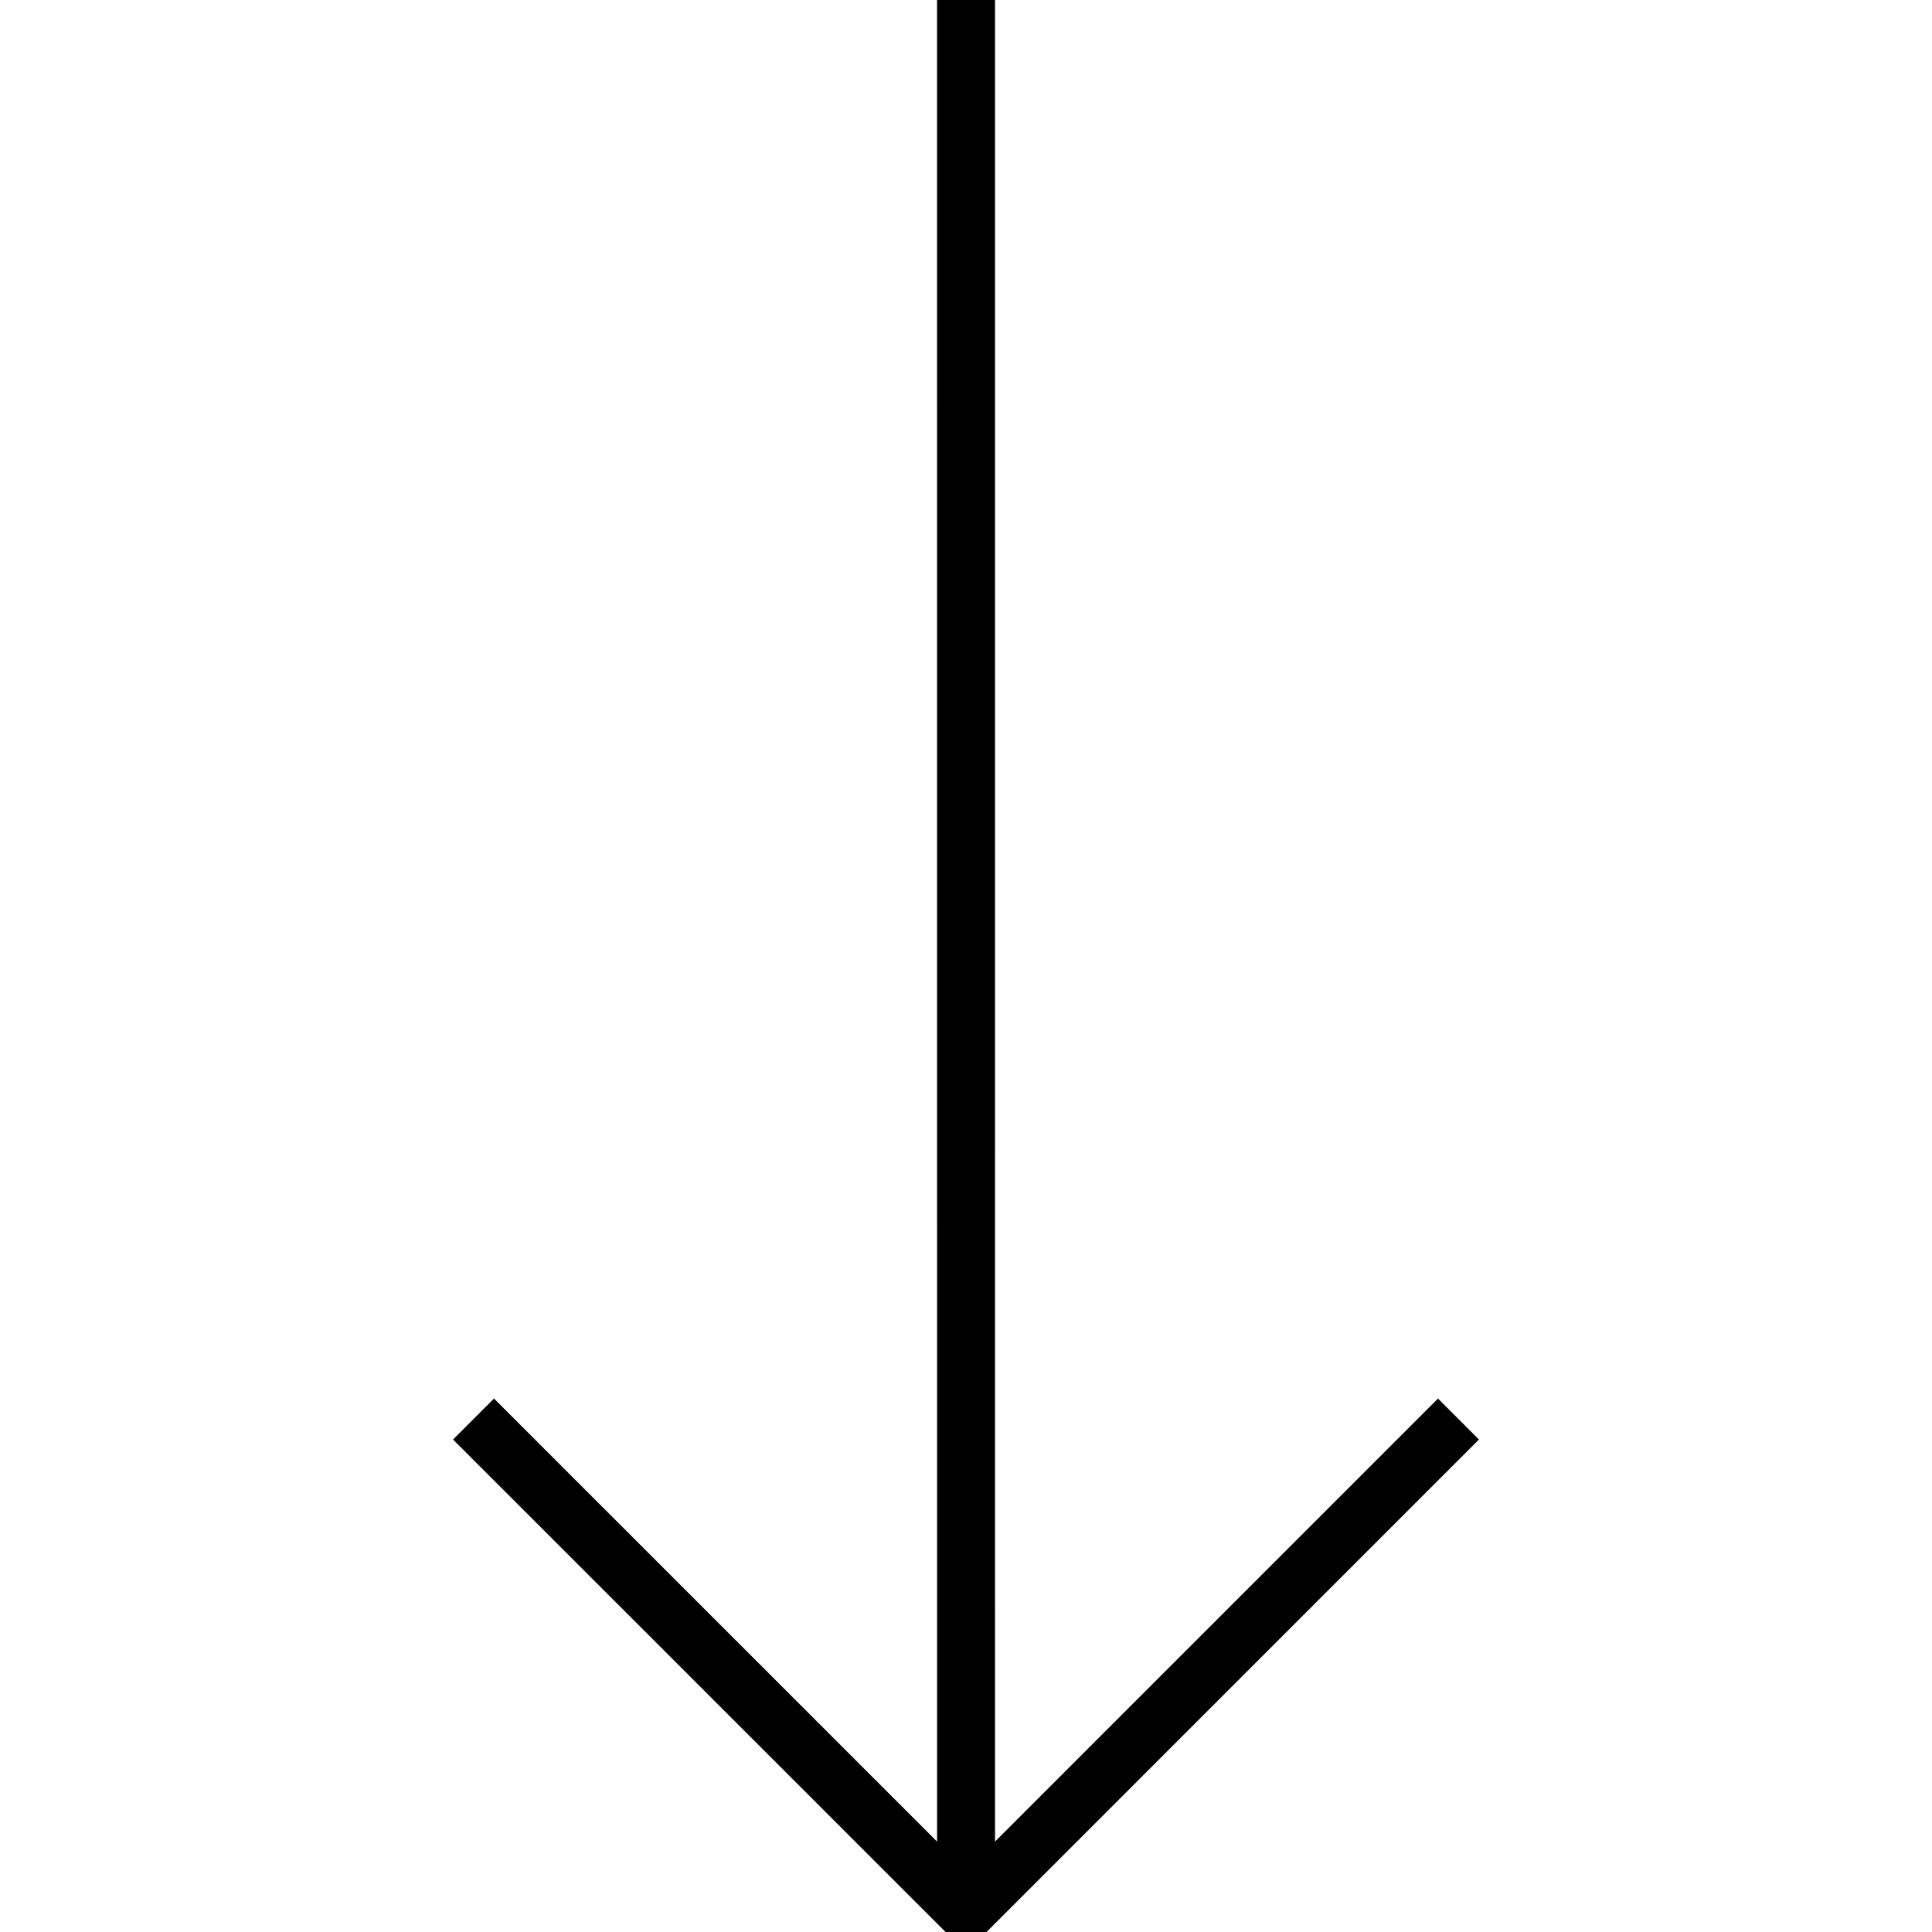 <?xml version="1.0" encoding="UTF-8"?> <!-- Generator: Adobe Illustrator 19.1.0, SVG Export Plug-In . SVG Version: 6.00 Build 0) --> <svg xmlns="http://www.w3.org/2000/svg" xmlns:xlink="http://www.w3.org/1999/xlink" id="Capa_1" x="0px" y="0px" viewBox="0 0 461.152 461.152" style="enable-background:new 0 0 461.152 461.152;" xml:space="preserve"> <g> <polygon points="343.238,333.821 237.5,439.573 237.494,0 223.665,0 223.672,439.573 117.914,333.821 108.137,343.598 225.698,461.152 235.475,461.152 353.015,343.598 "></polygon> </g> <g> </g> <g> </g> <g> </g> <g> </g> <g> </g> <g> </g> <g> </g> <g> </g> <g> </g> <g> </g> <g> </g> <g> </g> <g> </g> <g> </g> <g> </g> </svg> 